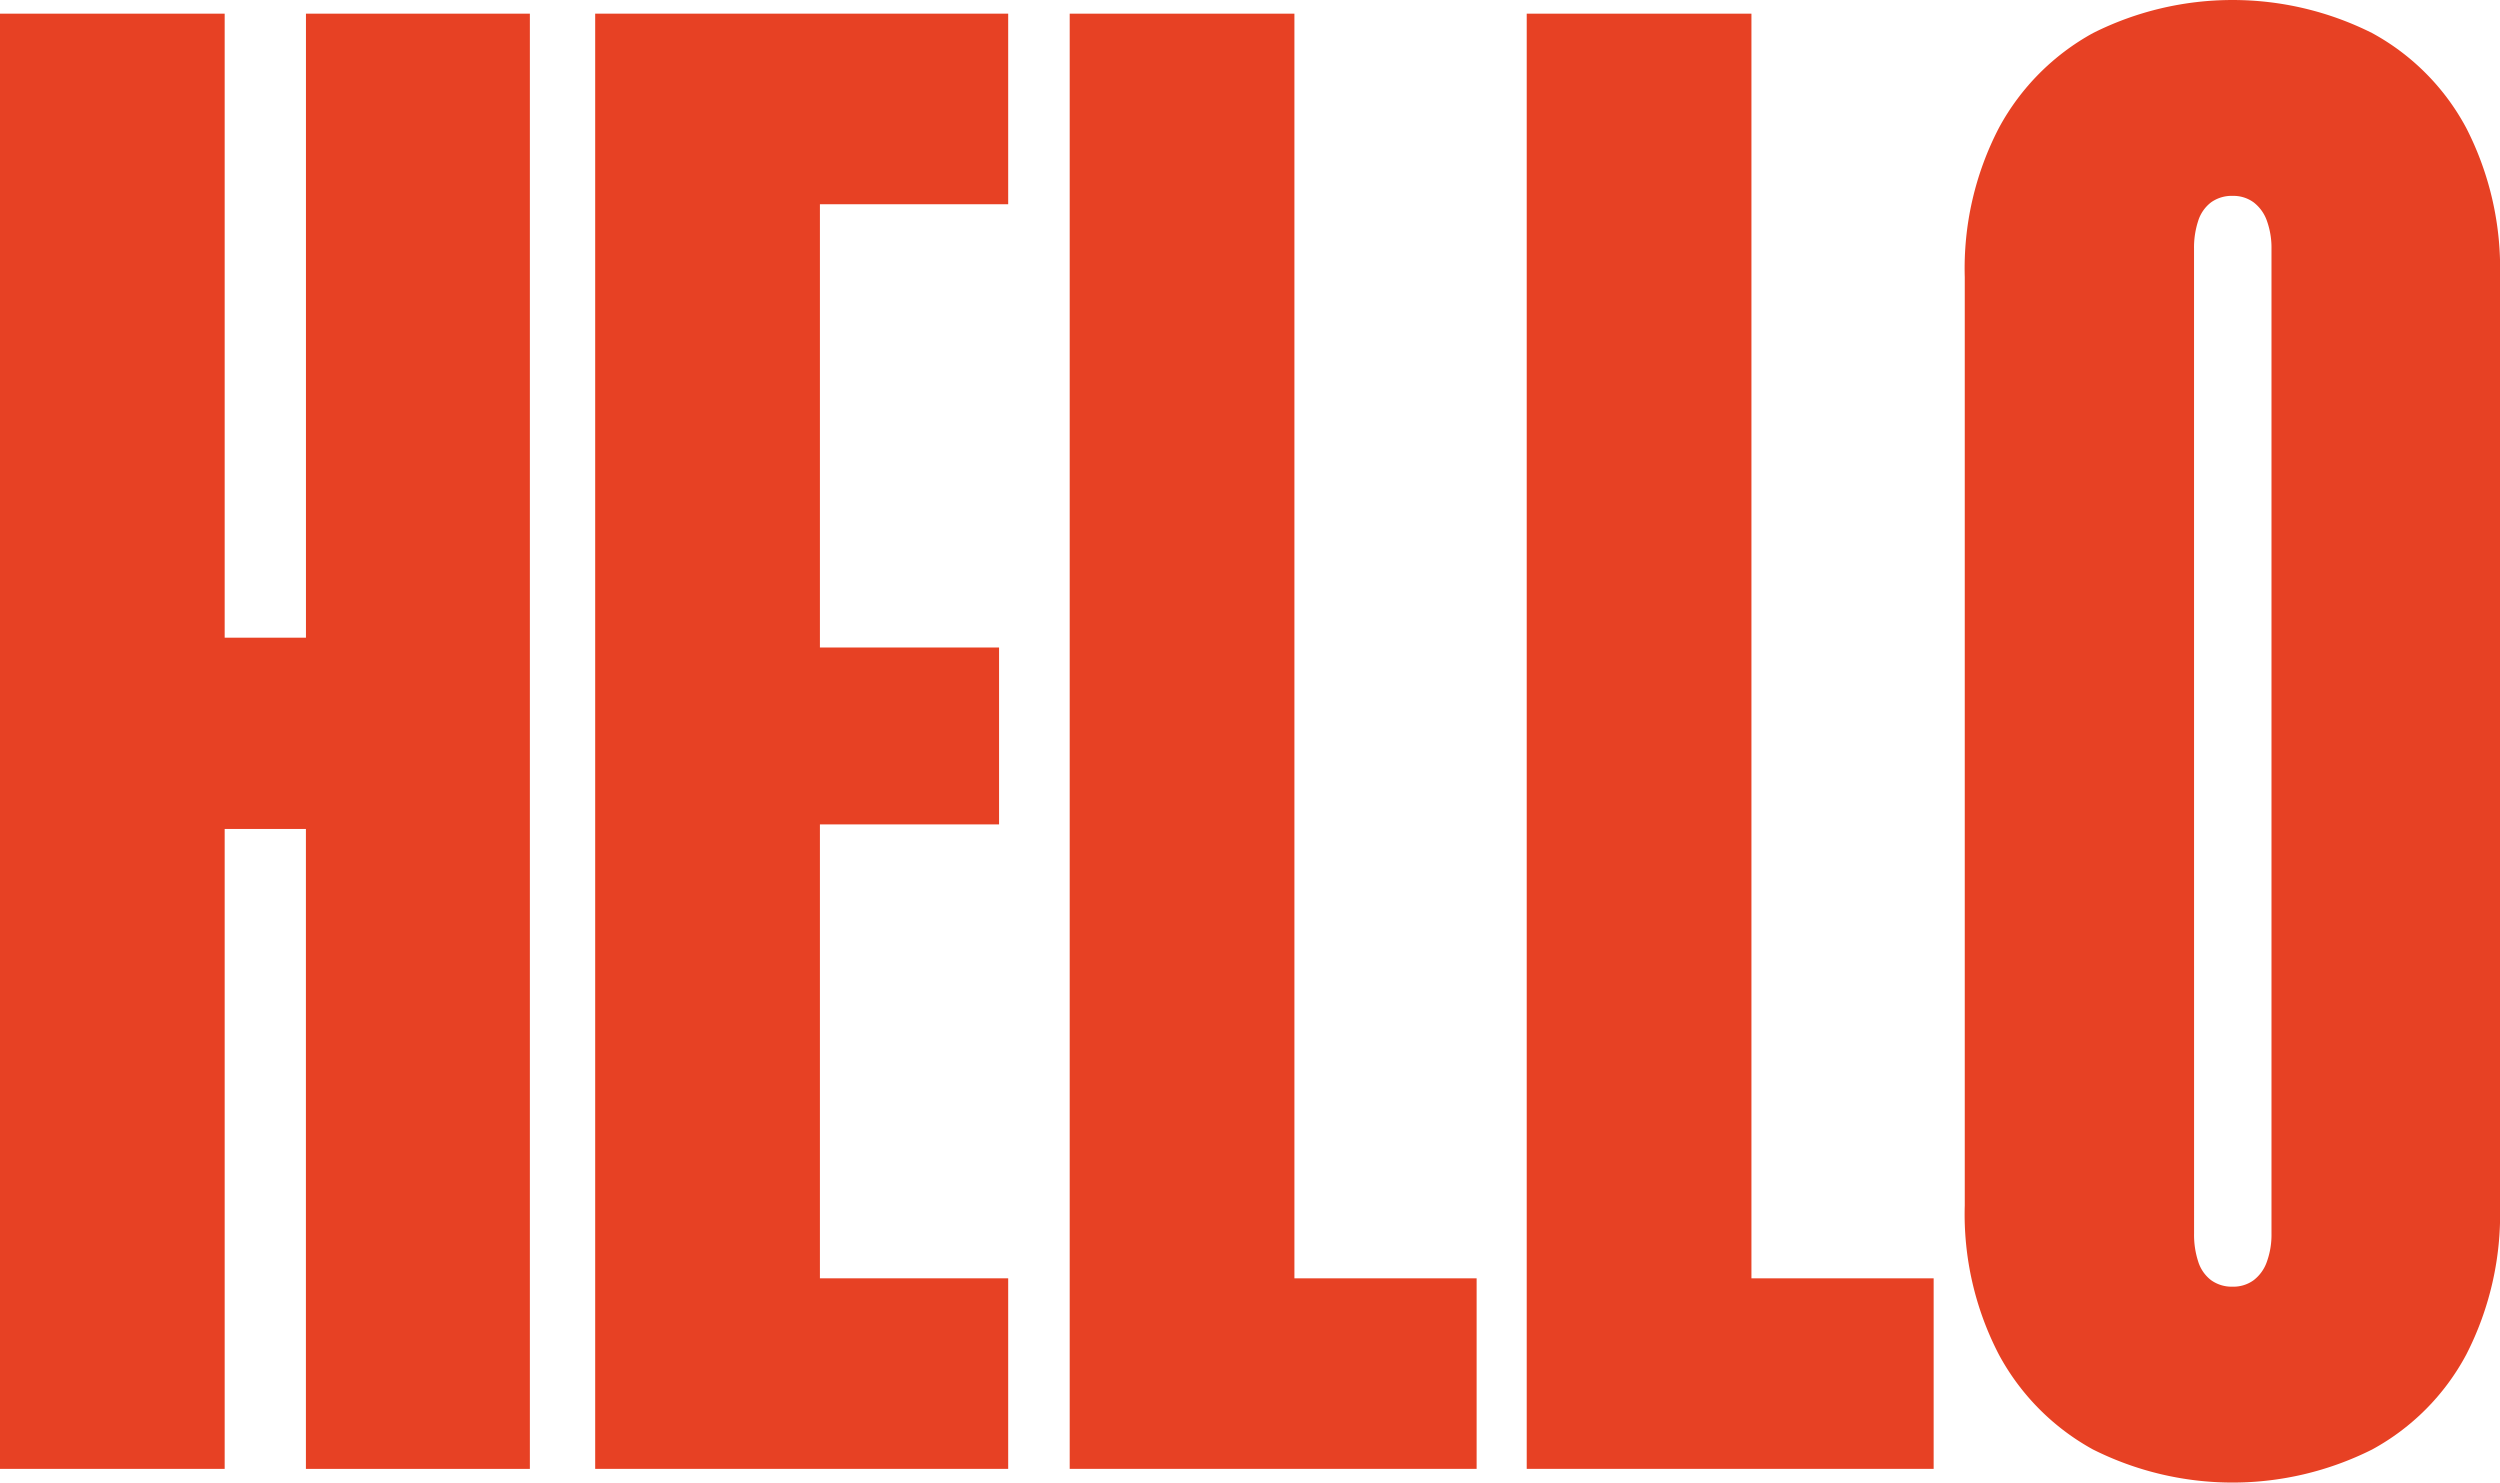 <svg xmlns="http://www.w3.org/2000/svg" width="181.107" height="107.4" viewBox="0 0 181.107 107.4">
  <g id="attraction-en" transform="translate(-173.524 -389)">
    <path id="Path_13" data-name="Path 13" d="M168.8,60.156h5.885v46.359h16.224V1.094H174.688V46.3H168.8V1.094H152.524v105.42H168.8Z" transform="translate(21 388.896)" fill="#e74124"/>
    <path id="Path_14" data-name="Path 14" d="M230.095,92.709H216.456V59.826h12.978V47.011H216.456V14.9h13.639V1.093H200.176v105.42h29.919Z" transform="translate(16.465 388.896)" fill="#e74124"/>
    <path id="Path_15" data-name="Path 15" d="M254.444,1.094H238.165v105.42h29.479V92.71h-13.2Z" transform="translate(12.851 388.896)" fill="#e74124"/>
    <path id="Path_16" data-name="Path 16" d="M304.234,92.709h-13.2V1.093H274.755v105.42h29.479Z" transform="translate(9.369 388.896)" fill="#e74124"/>
    <path id="Path_17" data-name="Path 17" d="M319.122,105.008a22.538,22.538,0,0,0,20.211,0,16.87,16.87,0,0,0,6.821-6.875A22.267,22.267,0,0,0,348.6,87.325V20.074a22.272,22.272,0,0,0-2.447-10.807,16.873,16.873,0,0,0-6.821-6.874,22.538,22.538,0,0,0-20.211,0A17.1,17.1,0,0,0,312.3,9.266a22.061,22.061,0,0,0-2.474,10.807V87.325A22.056,22.056,0,0,0,312.3,98.133a17.092,17.092,0,0,0,6.821,6.875m7.314-86.969a6.23,6.23,0,0,1,.3-2.035,2.712,2.712,0,0,1,.936-1.347,2.56,2.56,0,0,1,1.567-.467,2.479,2.479,0,0,1,1.512.467A2.888,2.888,0,0,1,331.715,16a5.781,5.781,0,0,1,.331,2.035V89.36a5.777,5.777,0,0,1-.331,2.035,2.875,2.875,0,0,1-.962,1.347,2.474,2.474,0,0,1-1.512.468,2.555,2.555,0,0,1-1.567-.468,2.7,2.7,0,0,1-.936-1.347,6.226,6.226,0,0,1-.3-2.035Z" transform="translate(6.031 389)" fill="#e74124"/>
  </g>
</svg>
